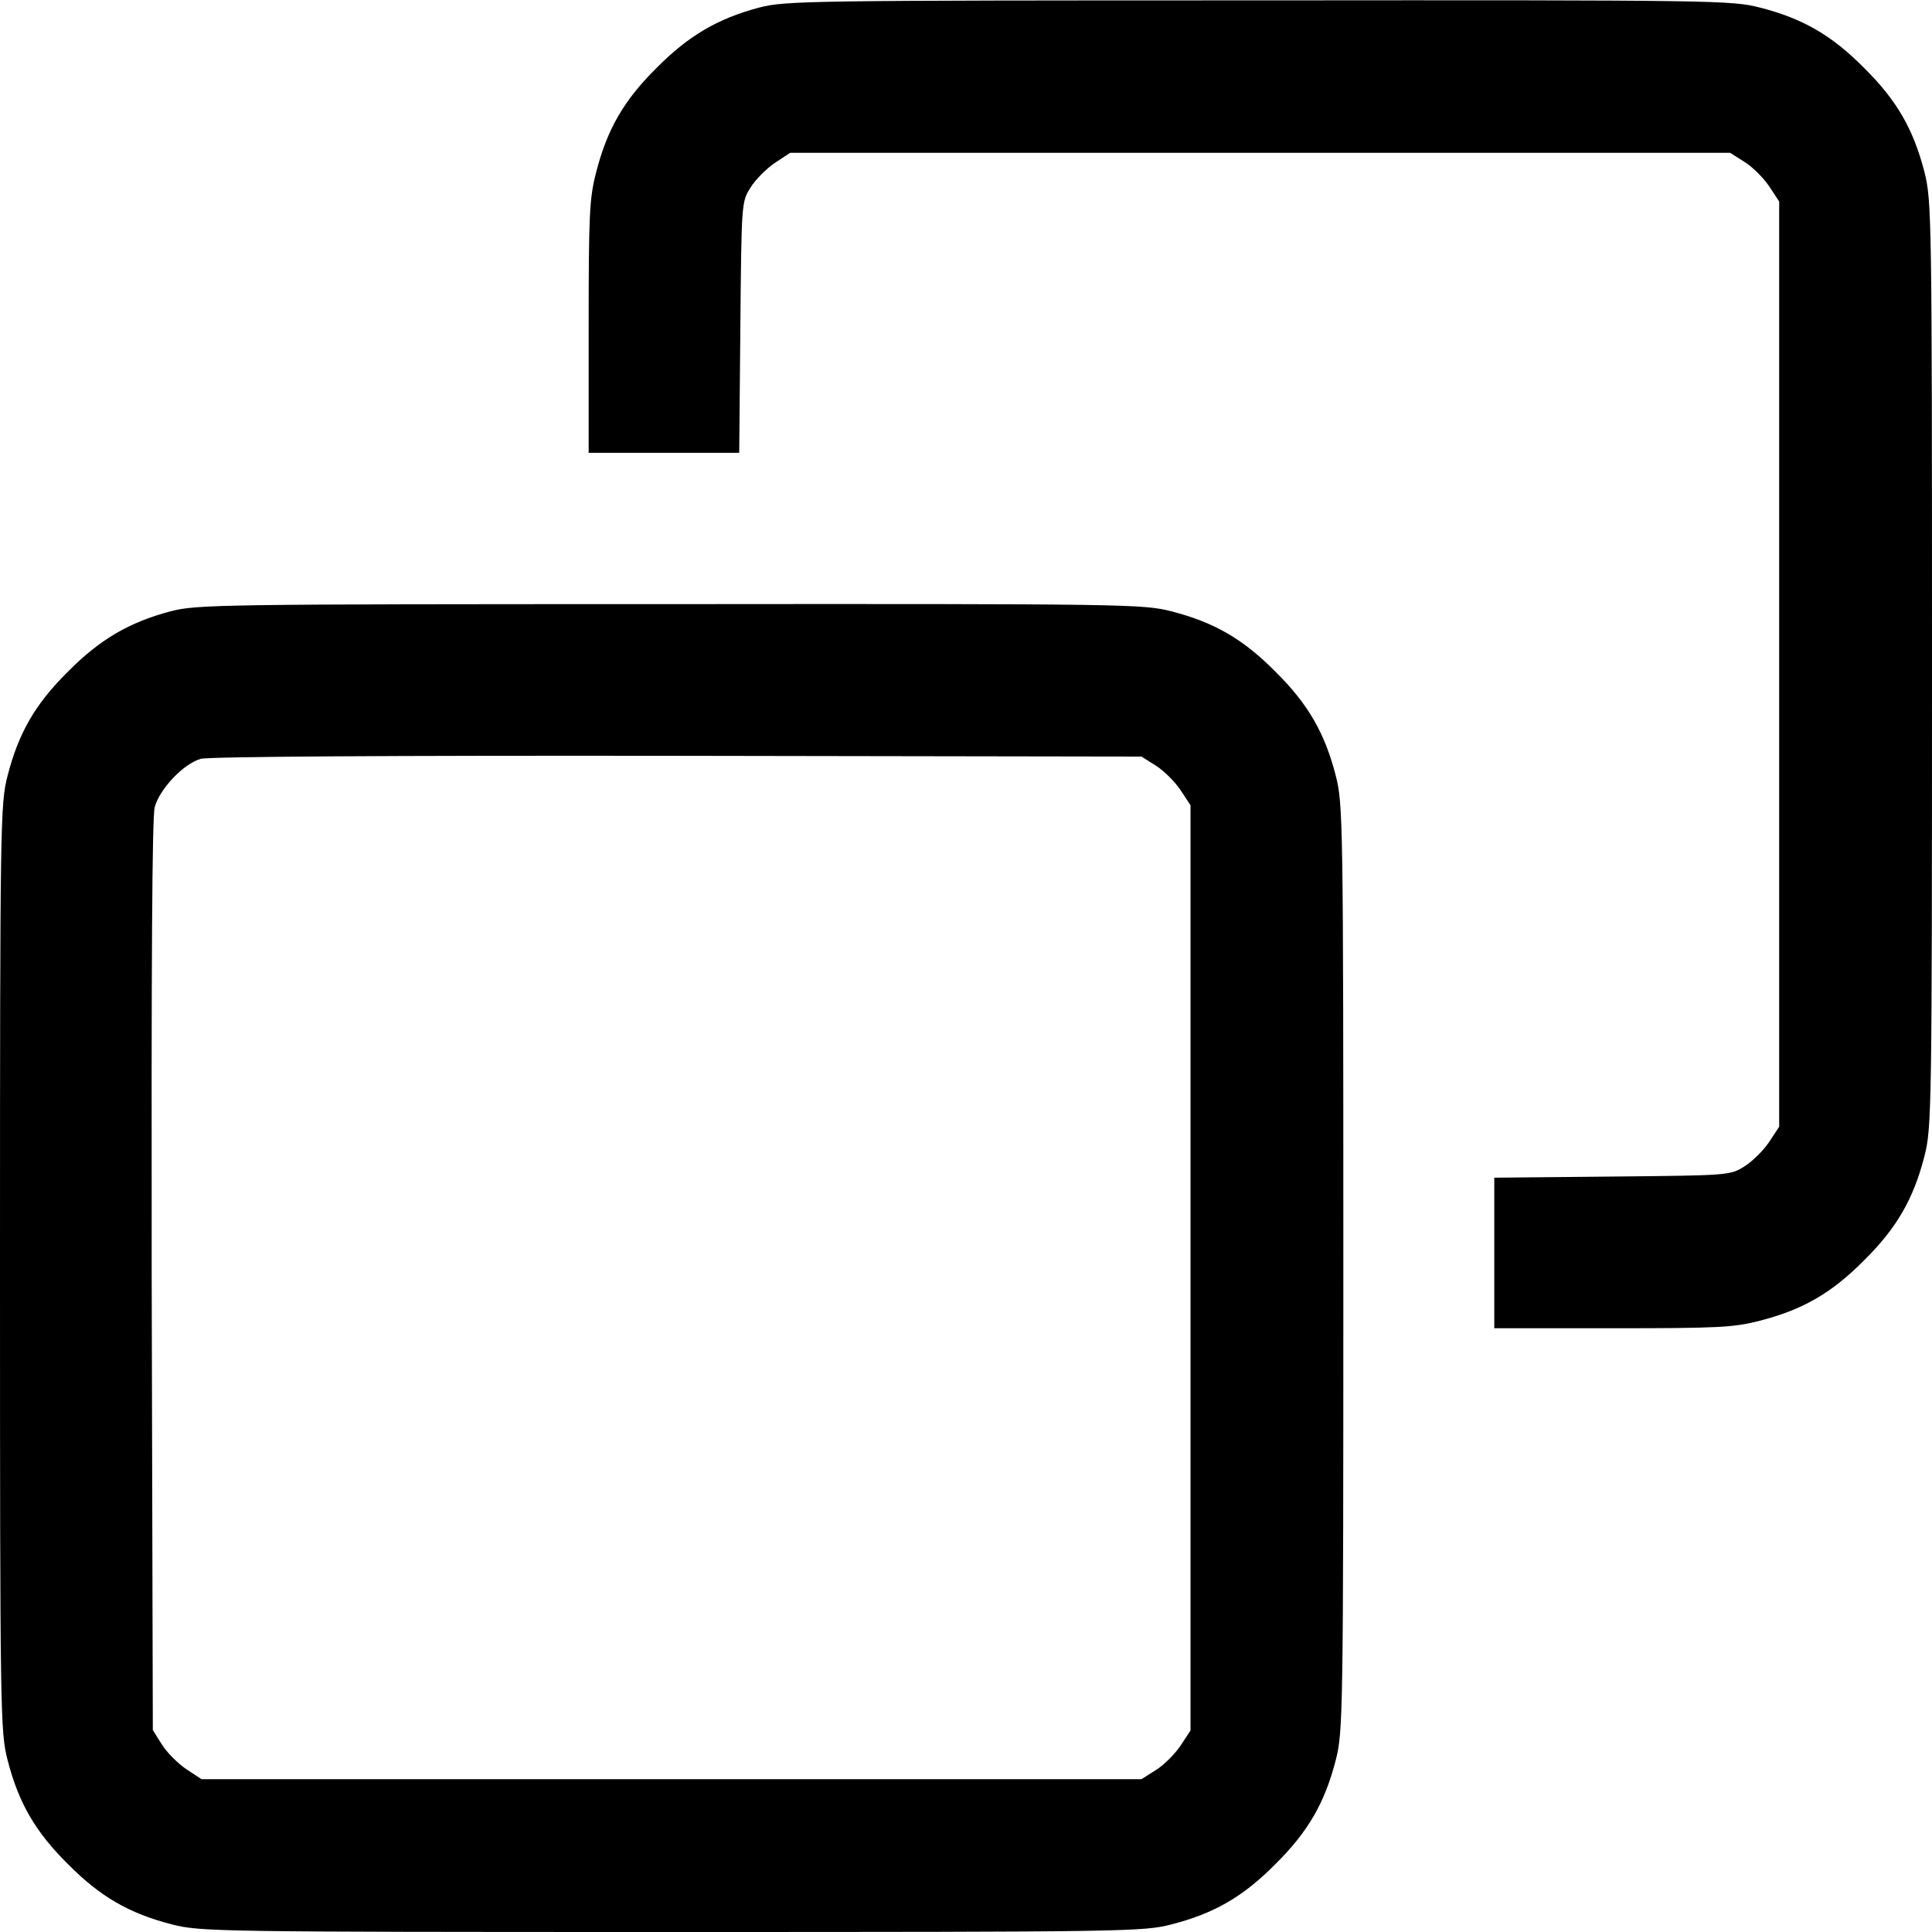 <?xml version="1.0" standalone="no"?>
<!DOCTYPE svg PUBLIC "-//W3C//DTD SVG 20010904//EN"
 "http://www.w3.org/TR/2001/REC-SVG-20010904/DTD/svg10.dtd">
<svg version="1.0" xmlns="http://www.w3.org/2000/svg"
 width="512pt" height="512pt" viewBox="0 0 512 512"
 preserveAspectRatio="xMidYMid meet">

<g transform="translate(0,512) scale(0.1,-0.1)"
fill="#000000" stroke="none">
<path d="M2012 5100 c-109 -29 -187 -74 -272 -160 -87 -86 -131 -163 -160
-276 -18 -69 -20 -111 -20 -411 l0 -333 199 0 200 0 3 333 c3 330 3 332 27
370 13 21 42 50 64 65 l41 27 1245 0 1246 0 38 -24 c21 -13 50 -42 65 -64 l27
-41 0 -1226 0 -1226 -27 -41 c-15 -22 -44 -51 -65 -64 -38 -24 -42 -24 -350
-27 l-313 -3 0 -200 0 -199 313 0 c280 0 322 2 391 20 113 29 190 73 276 160
87 86 131 163 160 276 19 75 20 115 20 1304 0 1189 -1 1229 -20 1304 -29 113
-73 190 -160 276 -86 87 -163 131 -276 160 -75 19 -114 20 -1328 19 -1199 0
-1254 -1 -1324 -19z"/>
<path d="M452 3500 c-109 -29 -187 -74 -272 -160 -87 -86 -131 -163 -160 -276
-19 -75 -20 -115 -20 -1304 0 -1189 1 -1229 20 -1304 29 -113 73 -190 160
-276 86 -87 163 -131 276 -160 75 -19 115 -20 1324 -20 1209 0 1249 1 1324 20
113 29 190 73 276 160 87 86 131 163 160 276 19 75 20 115 20 1304 0 1189 -1
1229 -20 1304 -29 113 -73 190 -160 276 -86 87 -163 131 -276 160 -75 19 -114
20 -1328 19 -1199 0 -1254 -1 -1324 -19z m2611 -409 c21 -13 50 -42 65 -64
l27 -41 0 -1226 0 -1226 -27 -41 c-15 -22 -44 -51 -65 -64 l-38 -24 -1246 0
-1245 0 -41 27 c-22 15 -51 44 -64 65 l-24 38 -3 1203 c-1 831 1 1216 8 1243
13 48 76 115 122 128 20 6 505 9 1263 8 l1230 -2 38 -24z"/>
</g>
</svg>
